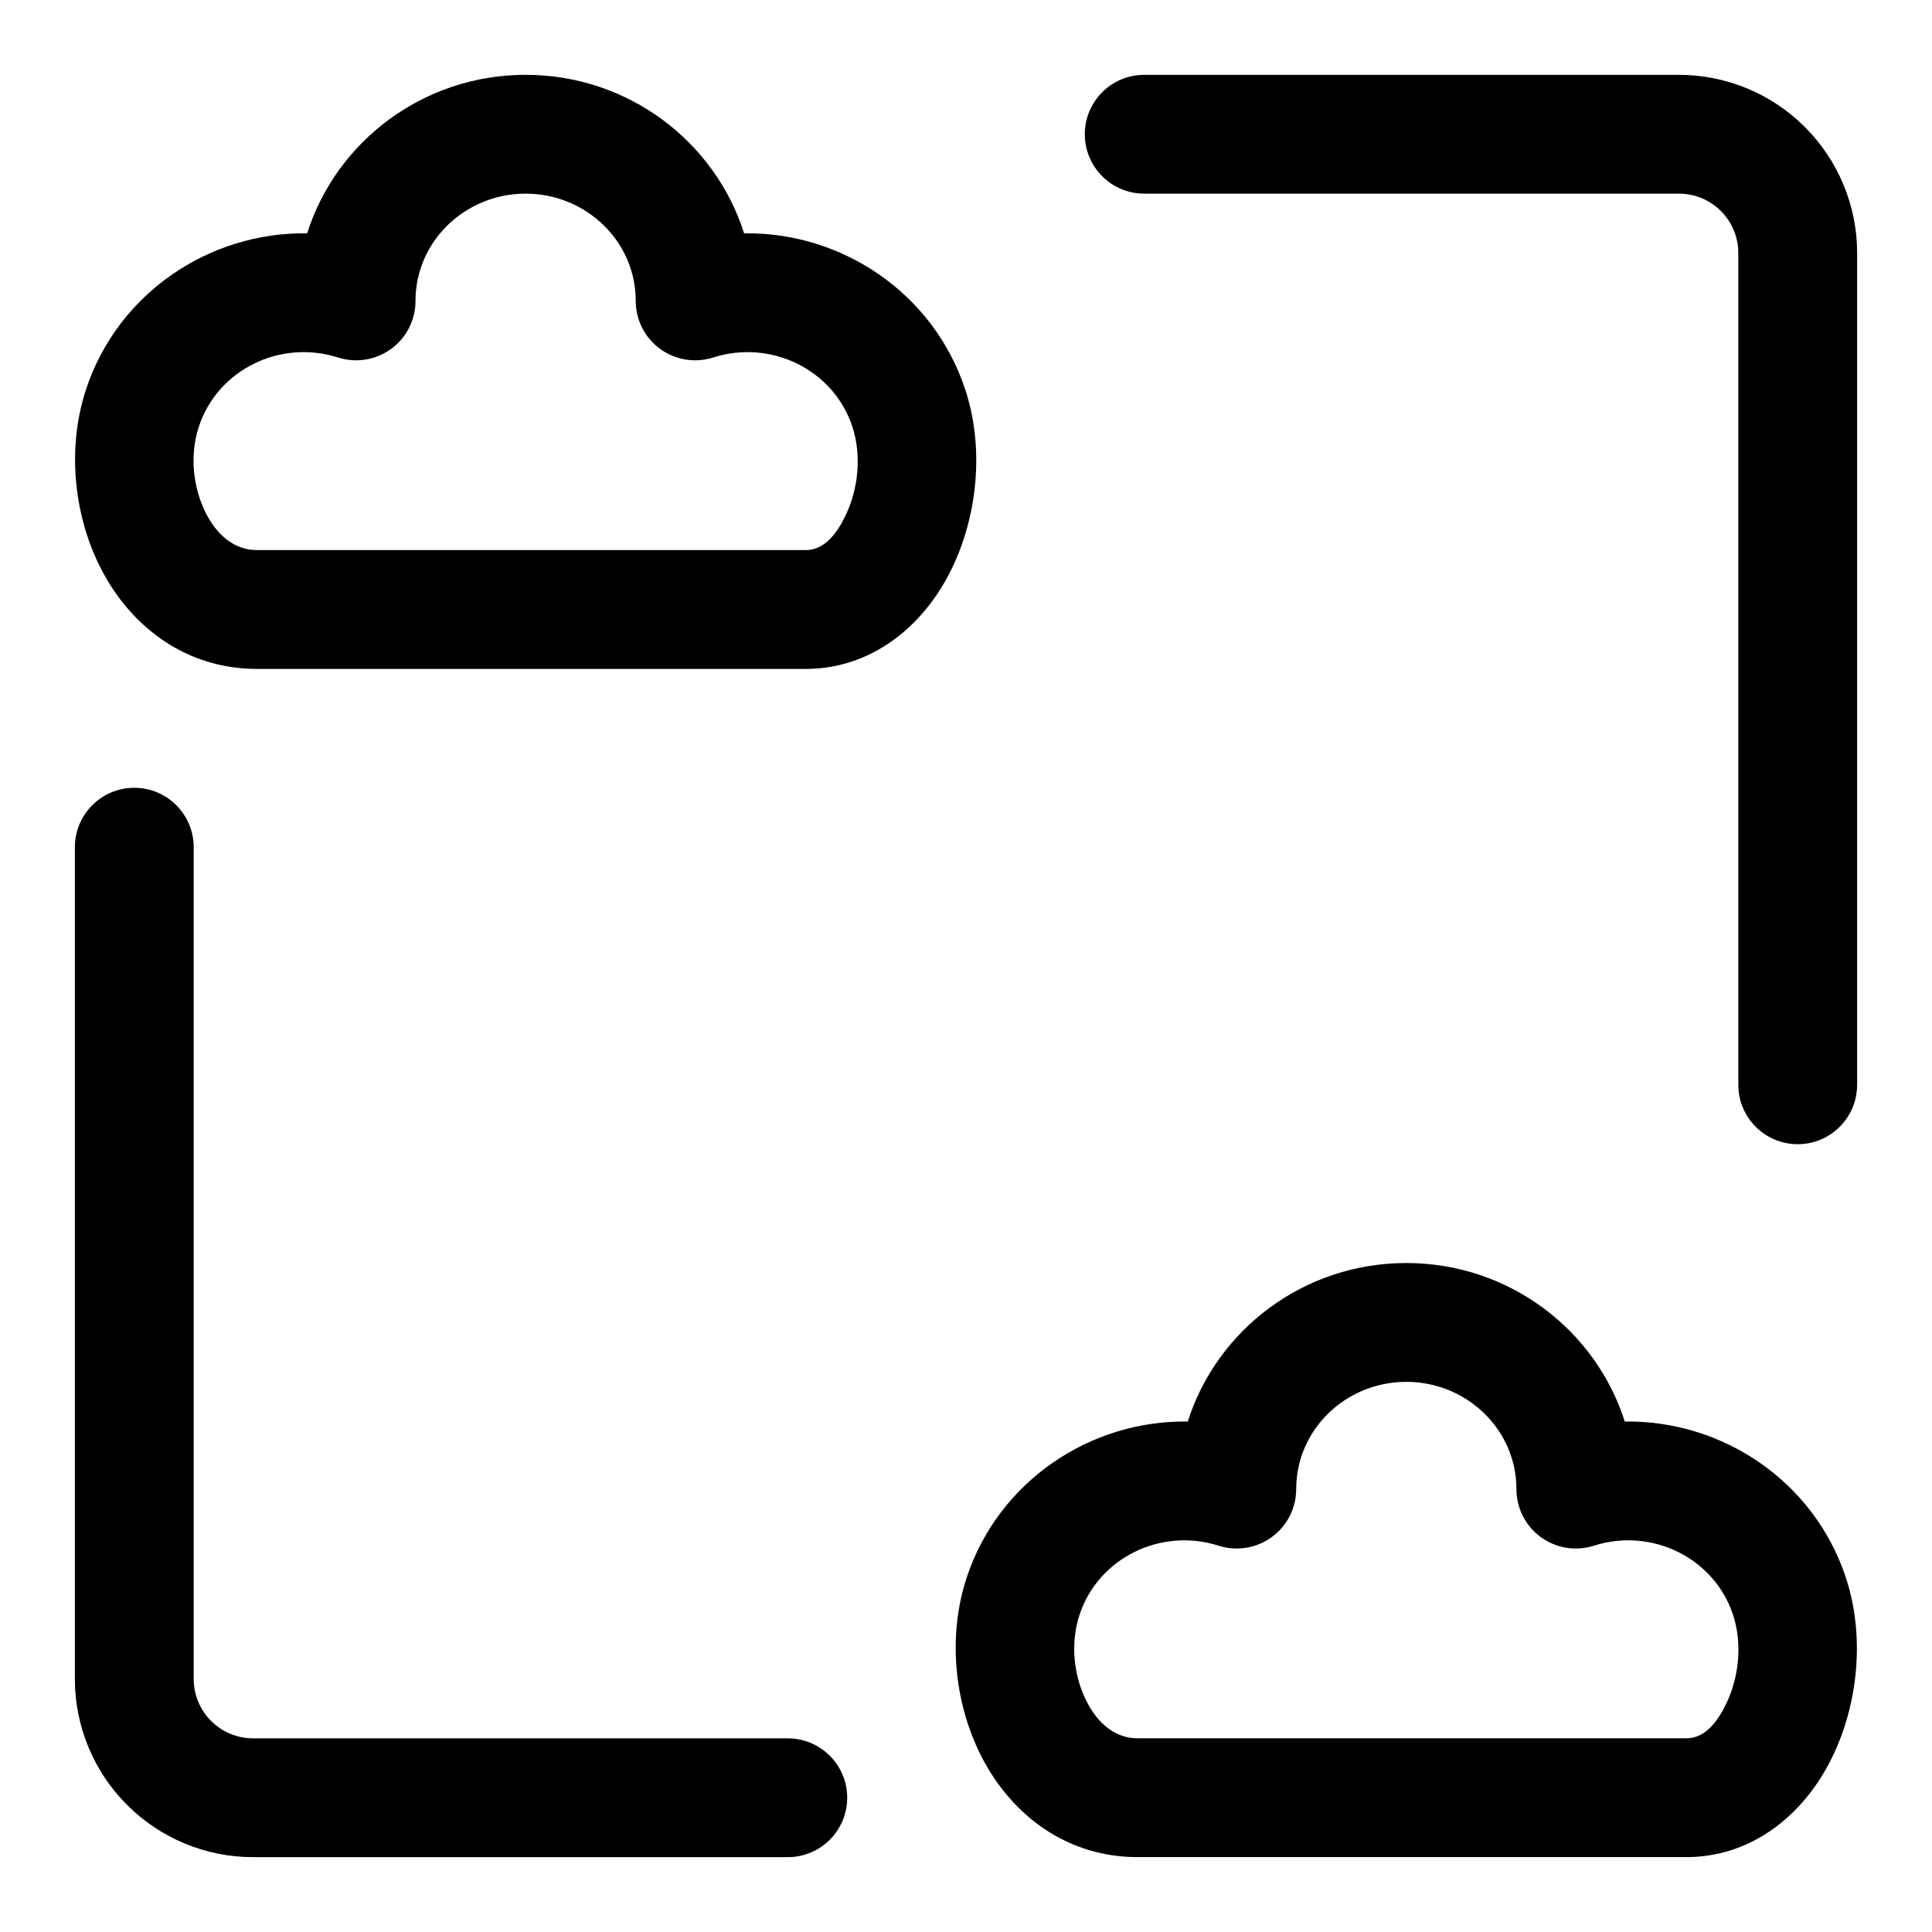 <?xml version="1.0" encoding="UTF-8"?>
<!-- Uploaded to: ICON Repo, www.svgrepo.com, Generator: ICON Repo Mixer Tools -->
<svg fill="#000000" width="800px" height="800px" version="1.1" viewBox="144 144 512 512" xmlns="http://www.w3.org/2000/svg">
 <g fill-rule="evenodd">
  <path d="m163.84 368.51v220.42c0 12.531 4.977 24.547 13.84 33.395 8.848 8.863 20.859 13.84 33.395 13.84h141.7c8.691 0 15.742-7.055 15.742-15.742 0-8.691-7.055-15.742-15.742-15.742h-141.7c-4.172 0-8.188-1.652-11.133-4.613-2.961-2.945-4.613-6.957-4.613-11.133v-220.42c0-8.691-7.055-15.742-15.742-15.742-8.691 0-15.742 7.055-15.742 15.742zm472.32 62.977v-220.42c0-12.531-4.977-24.547-13.84-33.395-8.848-8.863-20.859-13.84-33.395-13.84h-141.7c-8.691 0-15.742 7.055-15.742 15.742 0 8.691 7.055 15.742 15.742 15.742h141.7c4.172 0 8.188 1.652 11.133 4.613 2.961 2.945 4.613 6.957 4.613 11.133v220.42c0 8.691 7.055 15.742 15.742 15.742 8.691 0 15.742-7.055 15.742-15.742z"/>
  <path d="m458.77 520.72c7.715-24.293 30.684-42.004 57.906-42.004 27.223 0 50.191 17.711 57.906 42.004 25.914-0.379 50.145 15.824 58.582 41.328 6.156 18.641 2.234 40.684-8.172 55.355-8.234 11.586-20.199 18.75-34.102 18.75h-145.39c-15.16 0-27.566-7.164-36.117-18.262-11.398-14.801-15.414-37.031-9.195-55.844 8.438-25.504 32.684-41.707 58.582-41.328zm8.188 32.906c4.785 1.527 10.027 0.676 14.074-2.281 4.062-2.961 6.473-7.684 6.473-12.723 0-15.762 13.145-28.418 29.172-28.418 16.027 0 29.191 12.66 29.191 28.418 0 5.039 2.394 9.762 6.453 12.723 4.062 2.961 9.289 3.809 14.074 2.281 15.336-4.894 31.883 3.227 36.871 18.293 2.551 7.746 1.559 16.641-1.812 23.617-2.312 4.769-5.59 9.133-10.562 9.133h-145.39c-6.25 0-10.691-4.281-13.414-9.539-3.574-6.848-4.504-15.602-2-23.207 4.992-15.066 21.555-23.191 36.871-18.293zm-241.56-347.79c7.699-24.293 30.684-42.004 57.906-42.004 27.207 0 50.191 17.711 57.891 42.004 25.914-0.379 50.16 15.824 58.582 41.328 6.172 18.641 2.25 40.684-8.156 55.355-8.234 11.586-20.215 18.75-34.117 18.75h-145.38c-15.176 0-27.582-7.164-36.133-18.262-11.383-14.801-15.398-37.031-9.18-55.844 8.422-25.504 32.668-41.707 58.582-41.328zm8.188 32.906c4.785 1.527 10.012 0.676 14.074-2.281 4.062-2.961 6.453-7.684 6.453-12.723 0-15.762 13.145-28.418 29.191-28.418 16.027 0 29.172 12.66 29.172 28.418 0 5.039 2.394 9.762 6.453 12.723 4.062 2.961 9.289 3.809 14.074 2.281 15.336-4.894 31.898 3.227 36.871 18.293 2.551 7.746 1.559 16.641-1.812 23.617-2.297 4.769-5.574 9.133-10.562 9.133h-145.38c-6.25 0-10.691-4.281-13.43-9.539-3.559-6.848-4.504-15.602-1.984-23.207 4.977-15.066 21.539-23.191 36.871-18.293z"/>
 </g>
</svg>